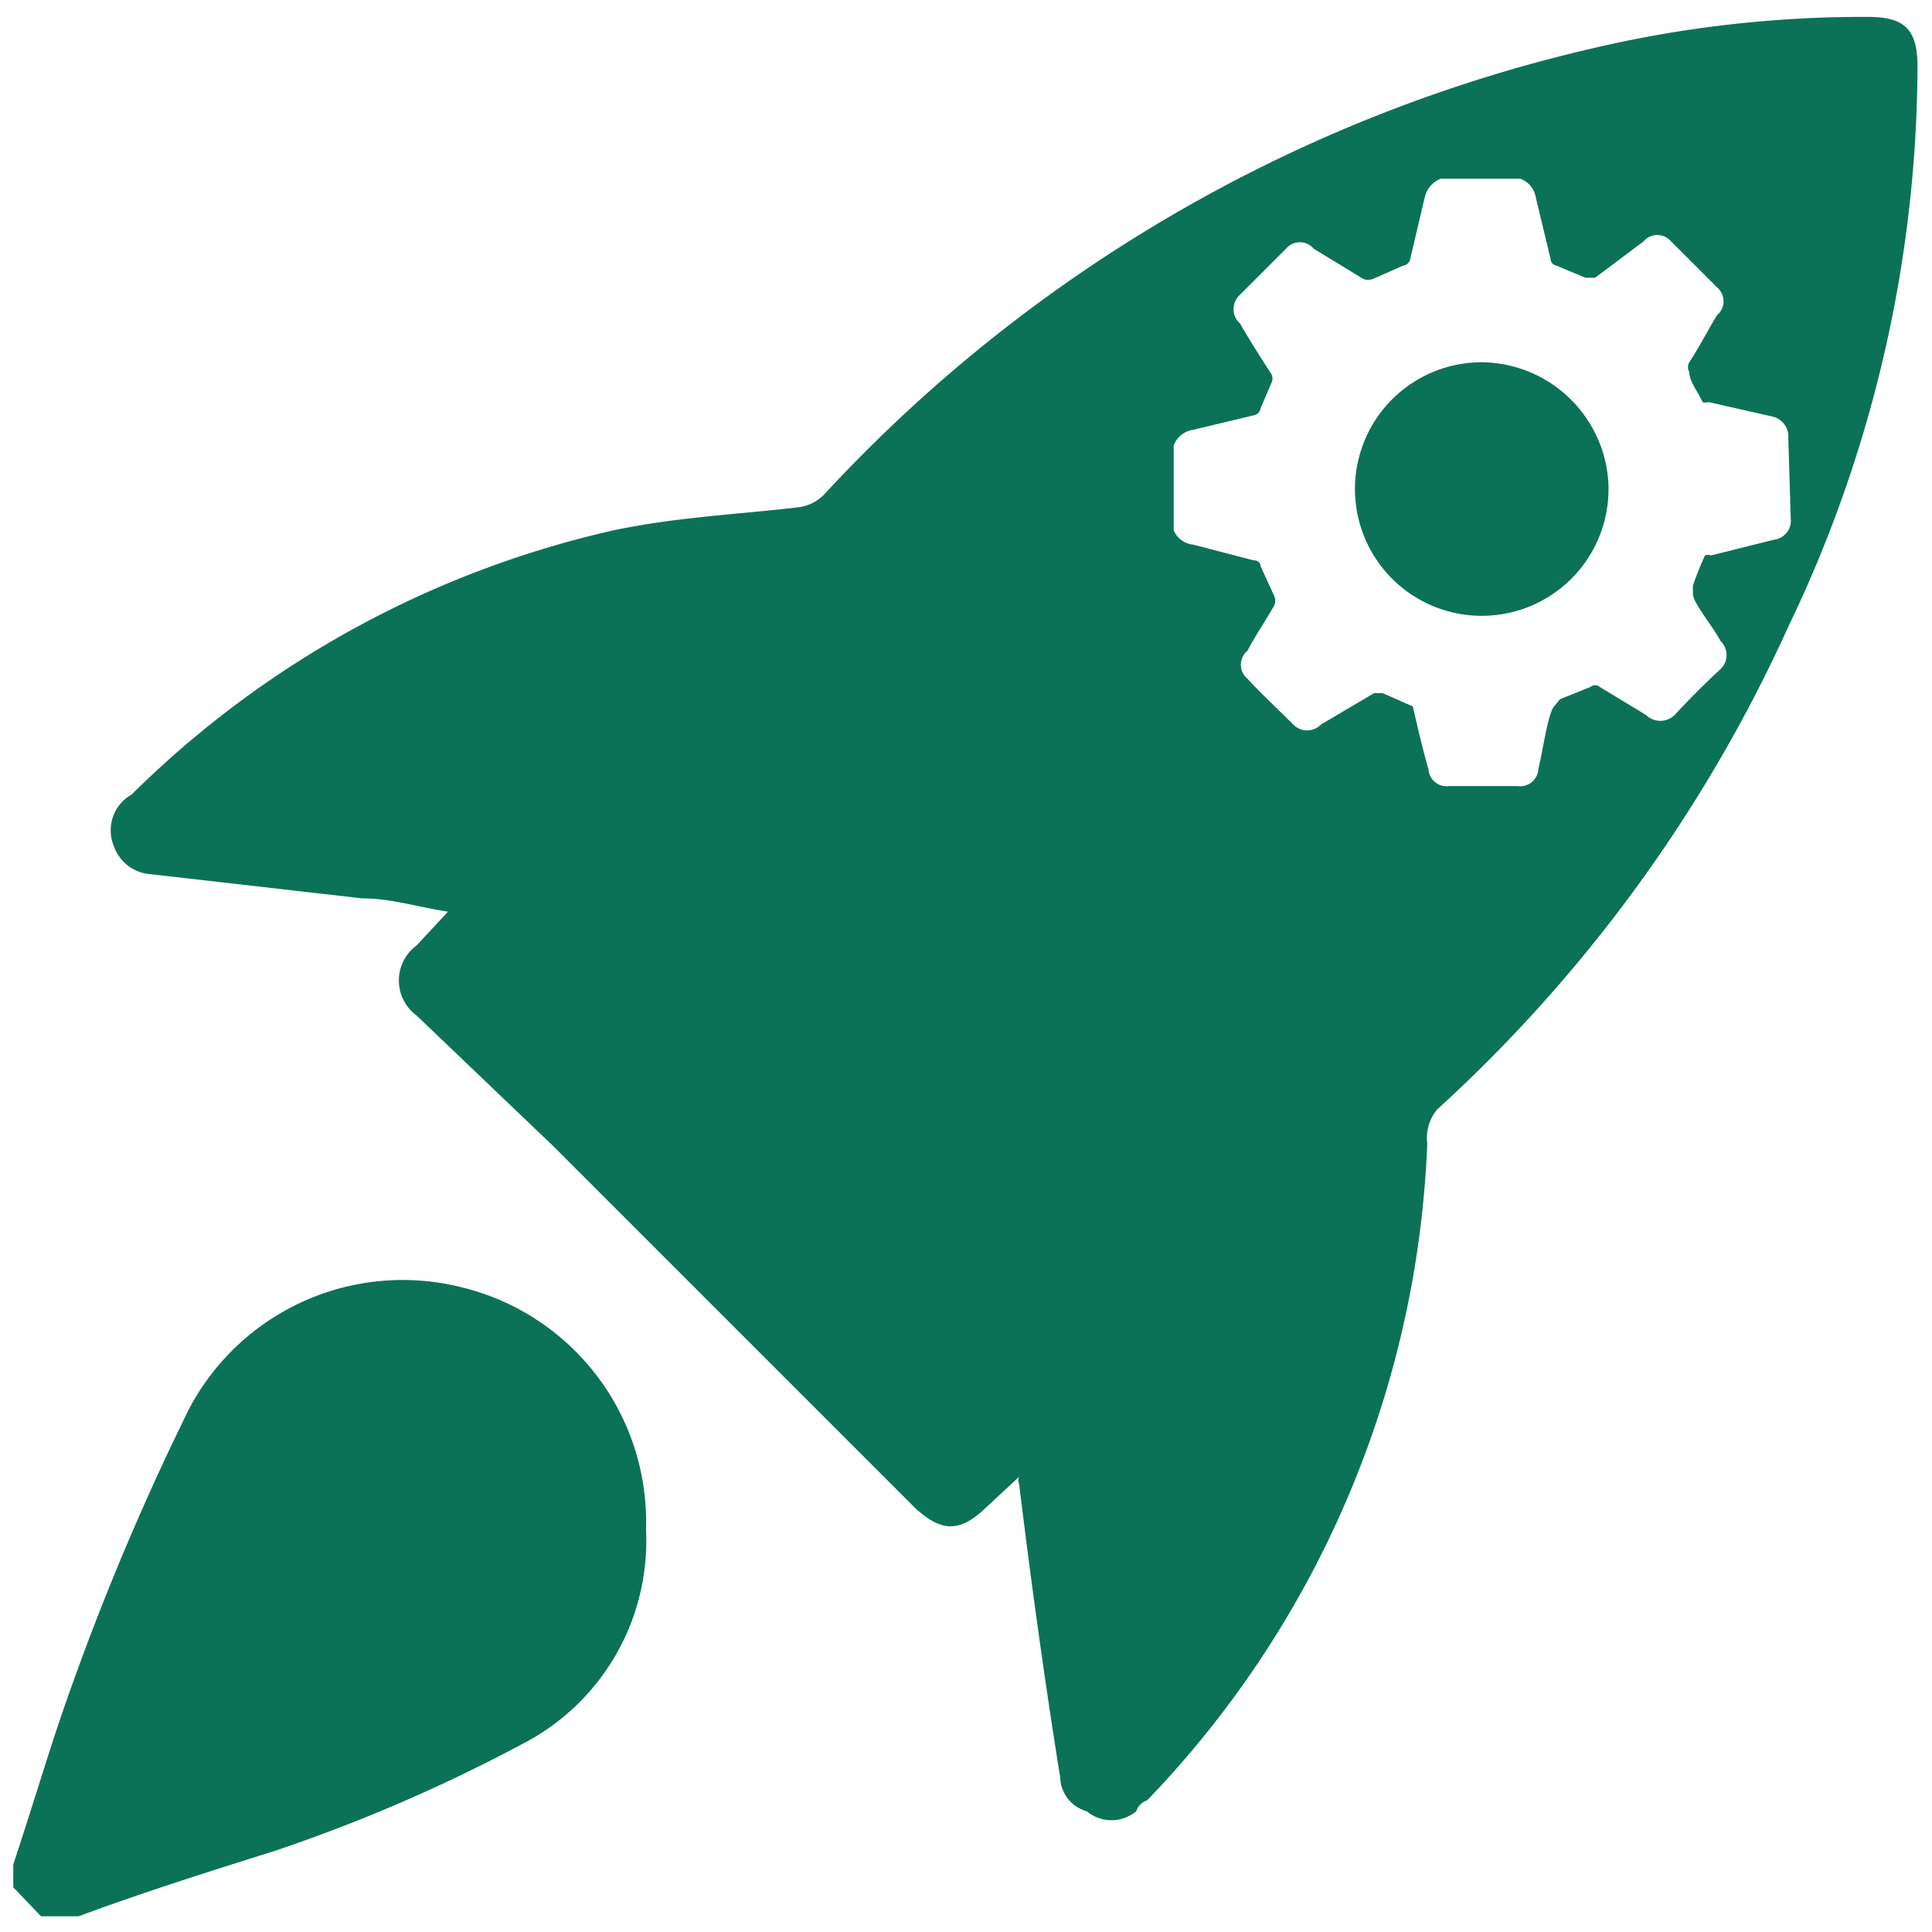 <svg id="Layer_1" data-name="Layer 1" xmlns="http://www.w3.org/2000/svg" width="16" height="16" viewBox="0 0 16 16">
  <defs>
    <style>
      .cls-1 {
        fill: #0b7257;
      }
    </style>
  </defs>
  <path class="cls-1" d="M15.47.14A9.79,9.79,0,0,0,13.19.4,12.5,12.5,0,0,0,6.83,4.09a.36.36,0,0,1-.21.11c-.5.06-1,.08-1.53.19a8.25,8.25,0,0,0-4,2.19A.34.34,0,0,0,.94,7a.35.35,0,0,0,.31.24L3,7.44c.24,0,.45.07.71.11l-.26.28a.36.36,0,0,0,0,.58L4.58,9.49l3,3c.21.19.36.21.58,0l.28-.26a.07.07,0,0,0,0,.06c.1.82.21,1.62.34,2.43a.3.3,0,0,0,.22.28A.32.32,0,0,0,9.41,15a.14.14,0,0,1,.09-.09,8.31,8.31,0,0,0,2.32-5.44.37.37,0,0,1,.08-.28,12.25,12.25,0,0,0,2.91-4A10.78,10.78,0,0,0,15.88.55C15.88.24,15.77.14,15.47.14Zm-.64,4.15a.16.16,0,0,1-.14.18l-.52.13a.07.07,0,0,0-.05,0,2.6,2.6,0,0,0-.1.25s0,0,0,.07.16.26.23.39a.16.16,0,0,1,0,.23c-.13.12-.26.25-.38.38a.17.17,0,0,1-.24,0l-.38-.23a.06.06,0,0,0-.08,0l-.25.1s0,0-.05.06-.09.35-.13.52a.15.15,0,0,1-.17.14H12a.15.15,0,0,1-.17-.14c-.05-.17-.09-.35-.13-.52l0,0-.25-.11h-.07L10.94,6a.16.16,0,0,1-.23,0c-.13-.13-.26-.25-.38-.38a.15.15,0,0,1,0-.23c.07-.13.15-.25.22-.37a.1.1,0,0,0,0-.09l-.11-.24s0-.05-.06-.05l-.5-.13a.19.19,0,0,1-.16-.12V3.69a.2.2,0,0,1,.16-.13l.5-.12a.07.07,0,0,0,.06-.06l.09-.21a.08.08,0,0,0,0-.07c-.09-.14-.18-.28-.26-.42a.16.16,0,0,1,0-.24l.38-.38a.15.15,0,0,1,.23,0l.41.25a.11.11,0,0,0,.08,0l.25-.11a.07.07,0,0,0,.06-.06l.12-.51a.22.22,0,0,1,.13-.15h.66a.2.2,0,0,1,.13.16l.12.5s0,.05.05.06l.24.1h.08L13.61,2a.15.15,0,0,1,.23,0l.38.38a.15.15,0,0,1,0,.23c-.08.13-.15.27-.23.39a.08.08,0,0,0,0,.08c0,.08.07.16.11.25a.08.08,0,0,0,.05,0l.53.12a.17.17,0,0,1,.13.18Z"/>
  <path class="cls-1" d="M5.35,12.67a1.89,1.89,0,0,1-1,1.76,13.45,13.45,0,0,1-2.08.9c-.54.17-1.08.34-1.62.54,0,0-.06,0-.1,0H.34l-.23-.24v-.19c.13-.39.25-.79.38-1.18a21.5,21.5,0,0,1,1.08-2.6,2,2,0,0,1,2.25-1A2,2,0,0,1,5.35,12.67Z"/>
  <path class="cls-1" d="M13.32,4A1.05,1.05,0,1,1,12.27,3,1.06,1.06,0,0,1,13.32,4Z"/>
</svg>
